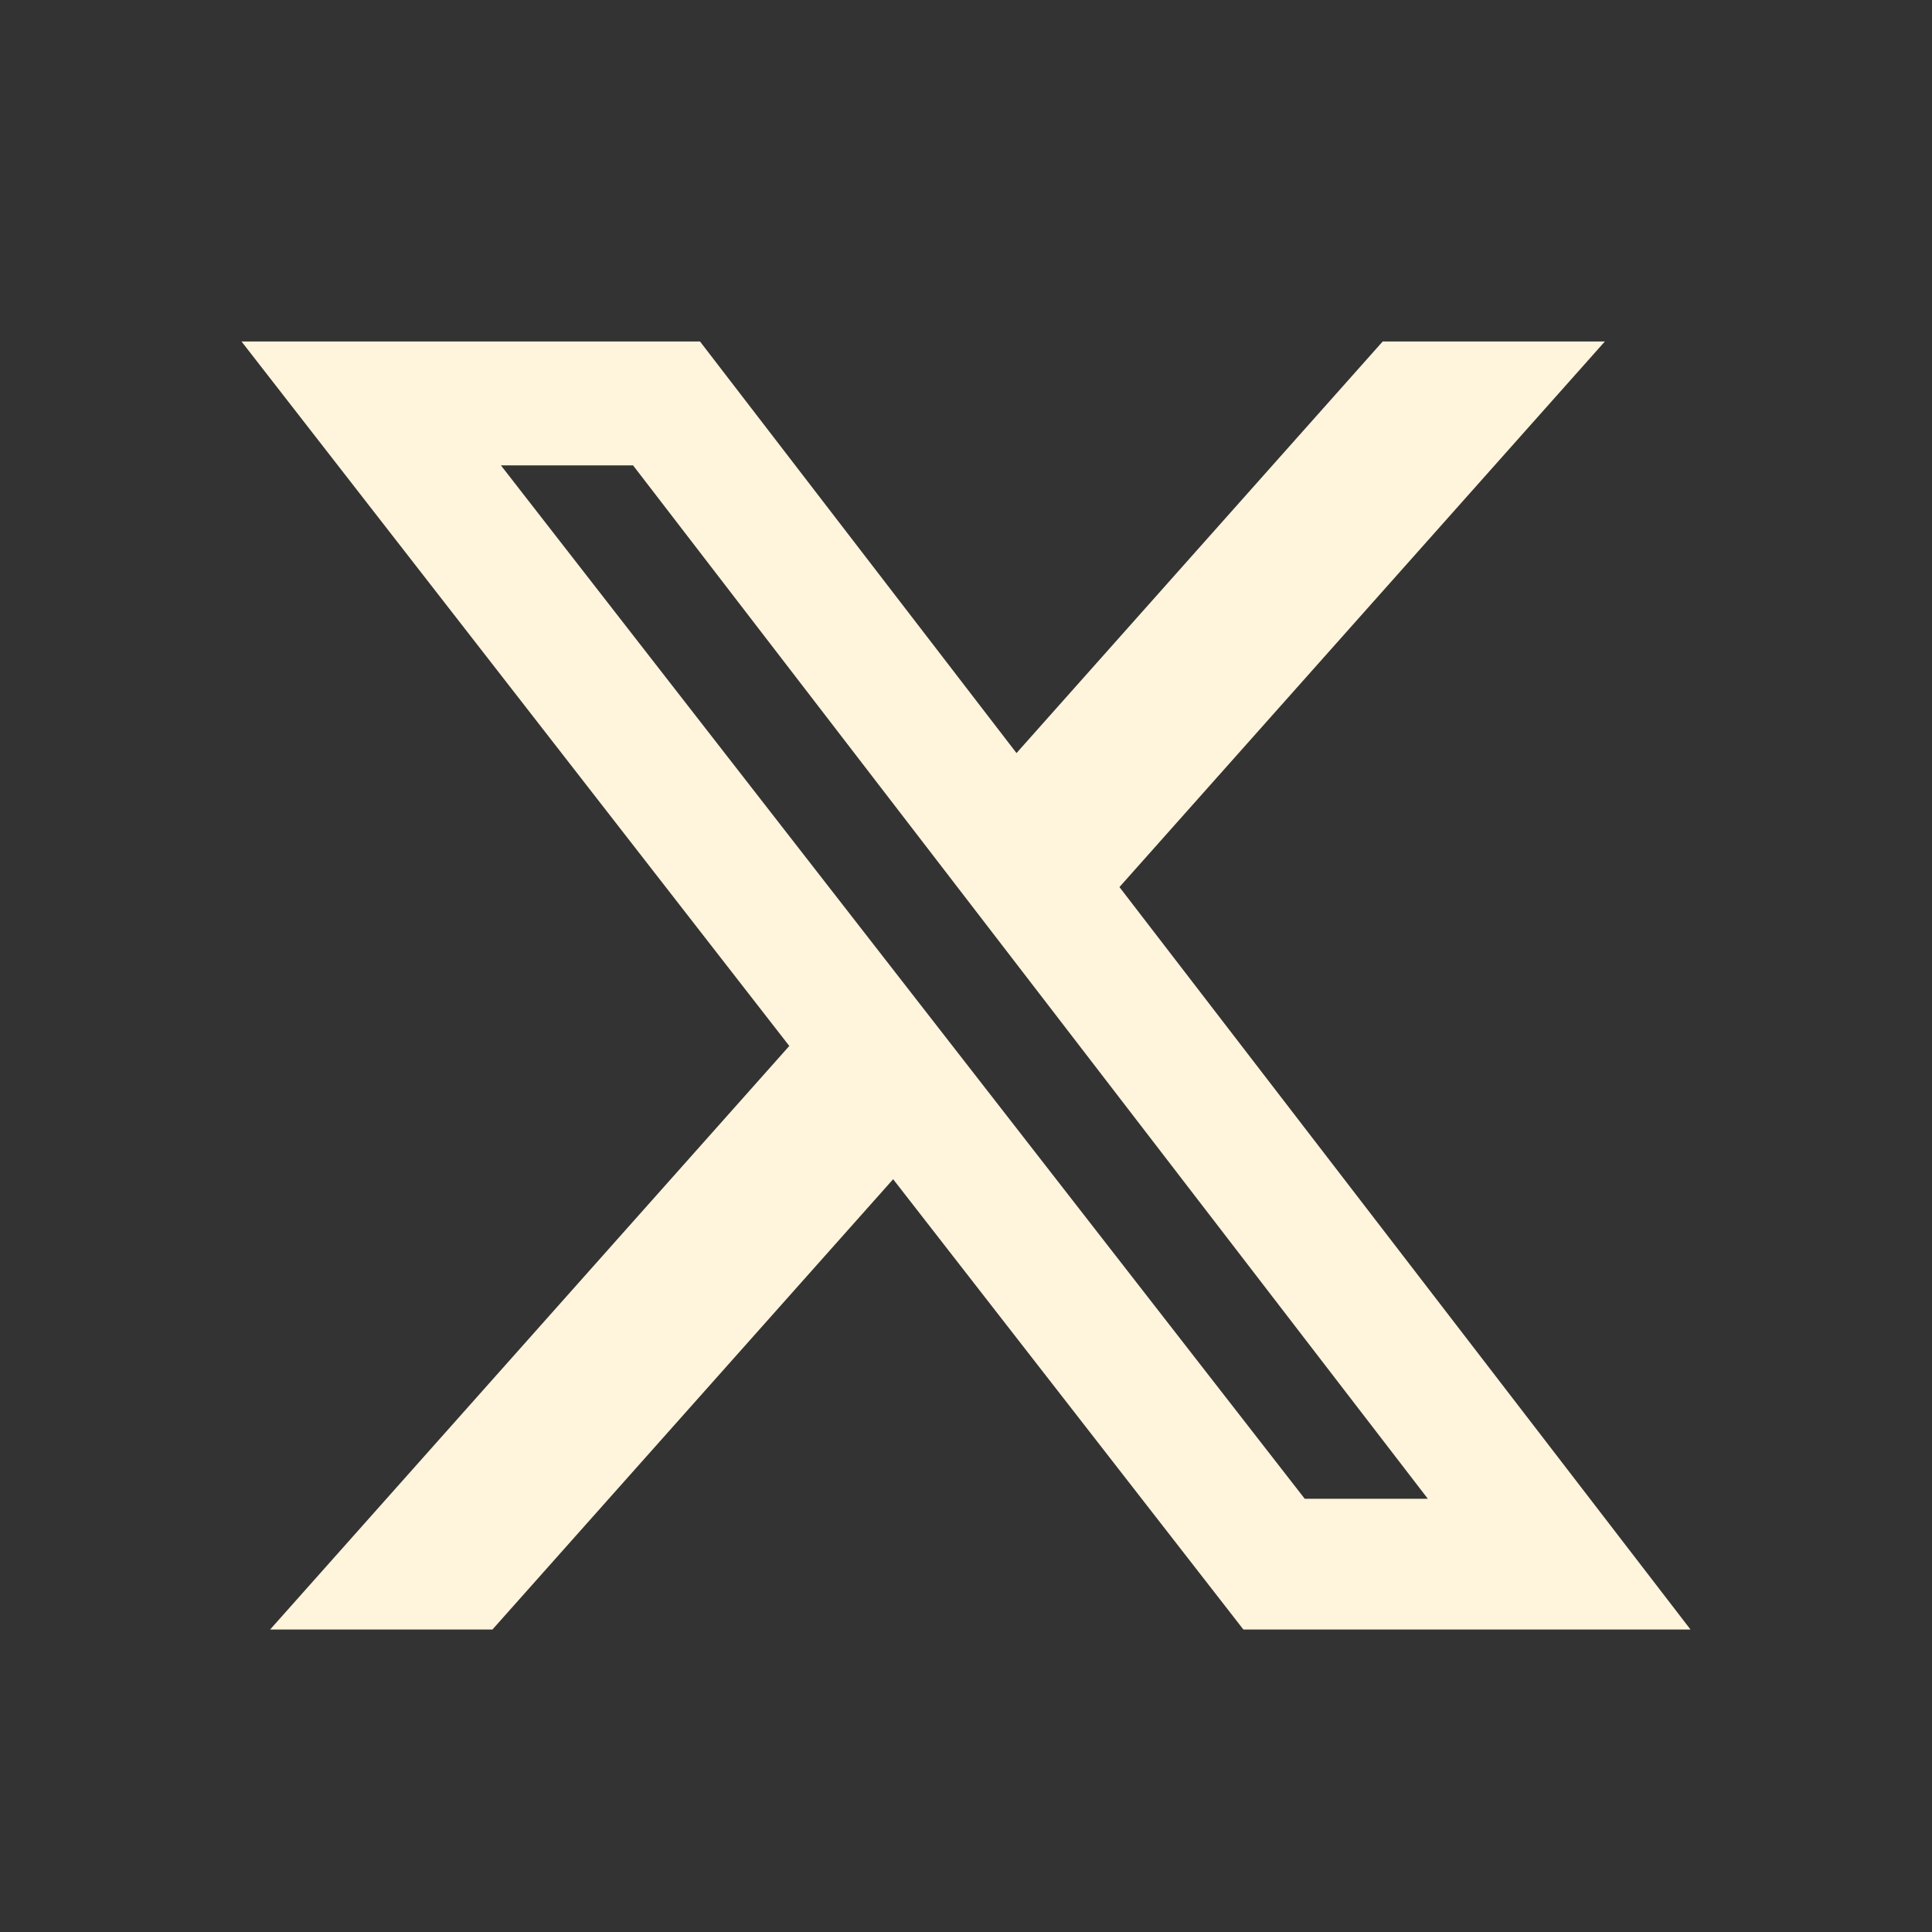 <svg width="28" height="28" viewBox="0 0 28 28" fill="none" xmlns="http://www.w3.org/2000/svg">
<rect x="0" y="0" width="28" height="28" fill="#333333" stroke="none"/>
<path d="M20.039 4.949H23.259L16.224 12.856L24.5 23.616H18.02L12.944 17.09L7.137 23.616H3.915L11.439 15.159L3.5 4.949H10.145L14.732 10.914L20.039 4.949ZM18.909 21.721H20.693L9.175 6.745H7.26L18.909 21.721Z" fill="#FFF4DC"/>
</svg>
